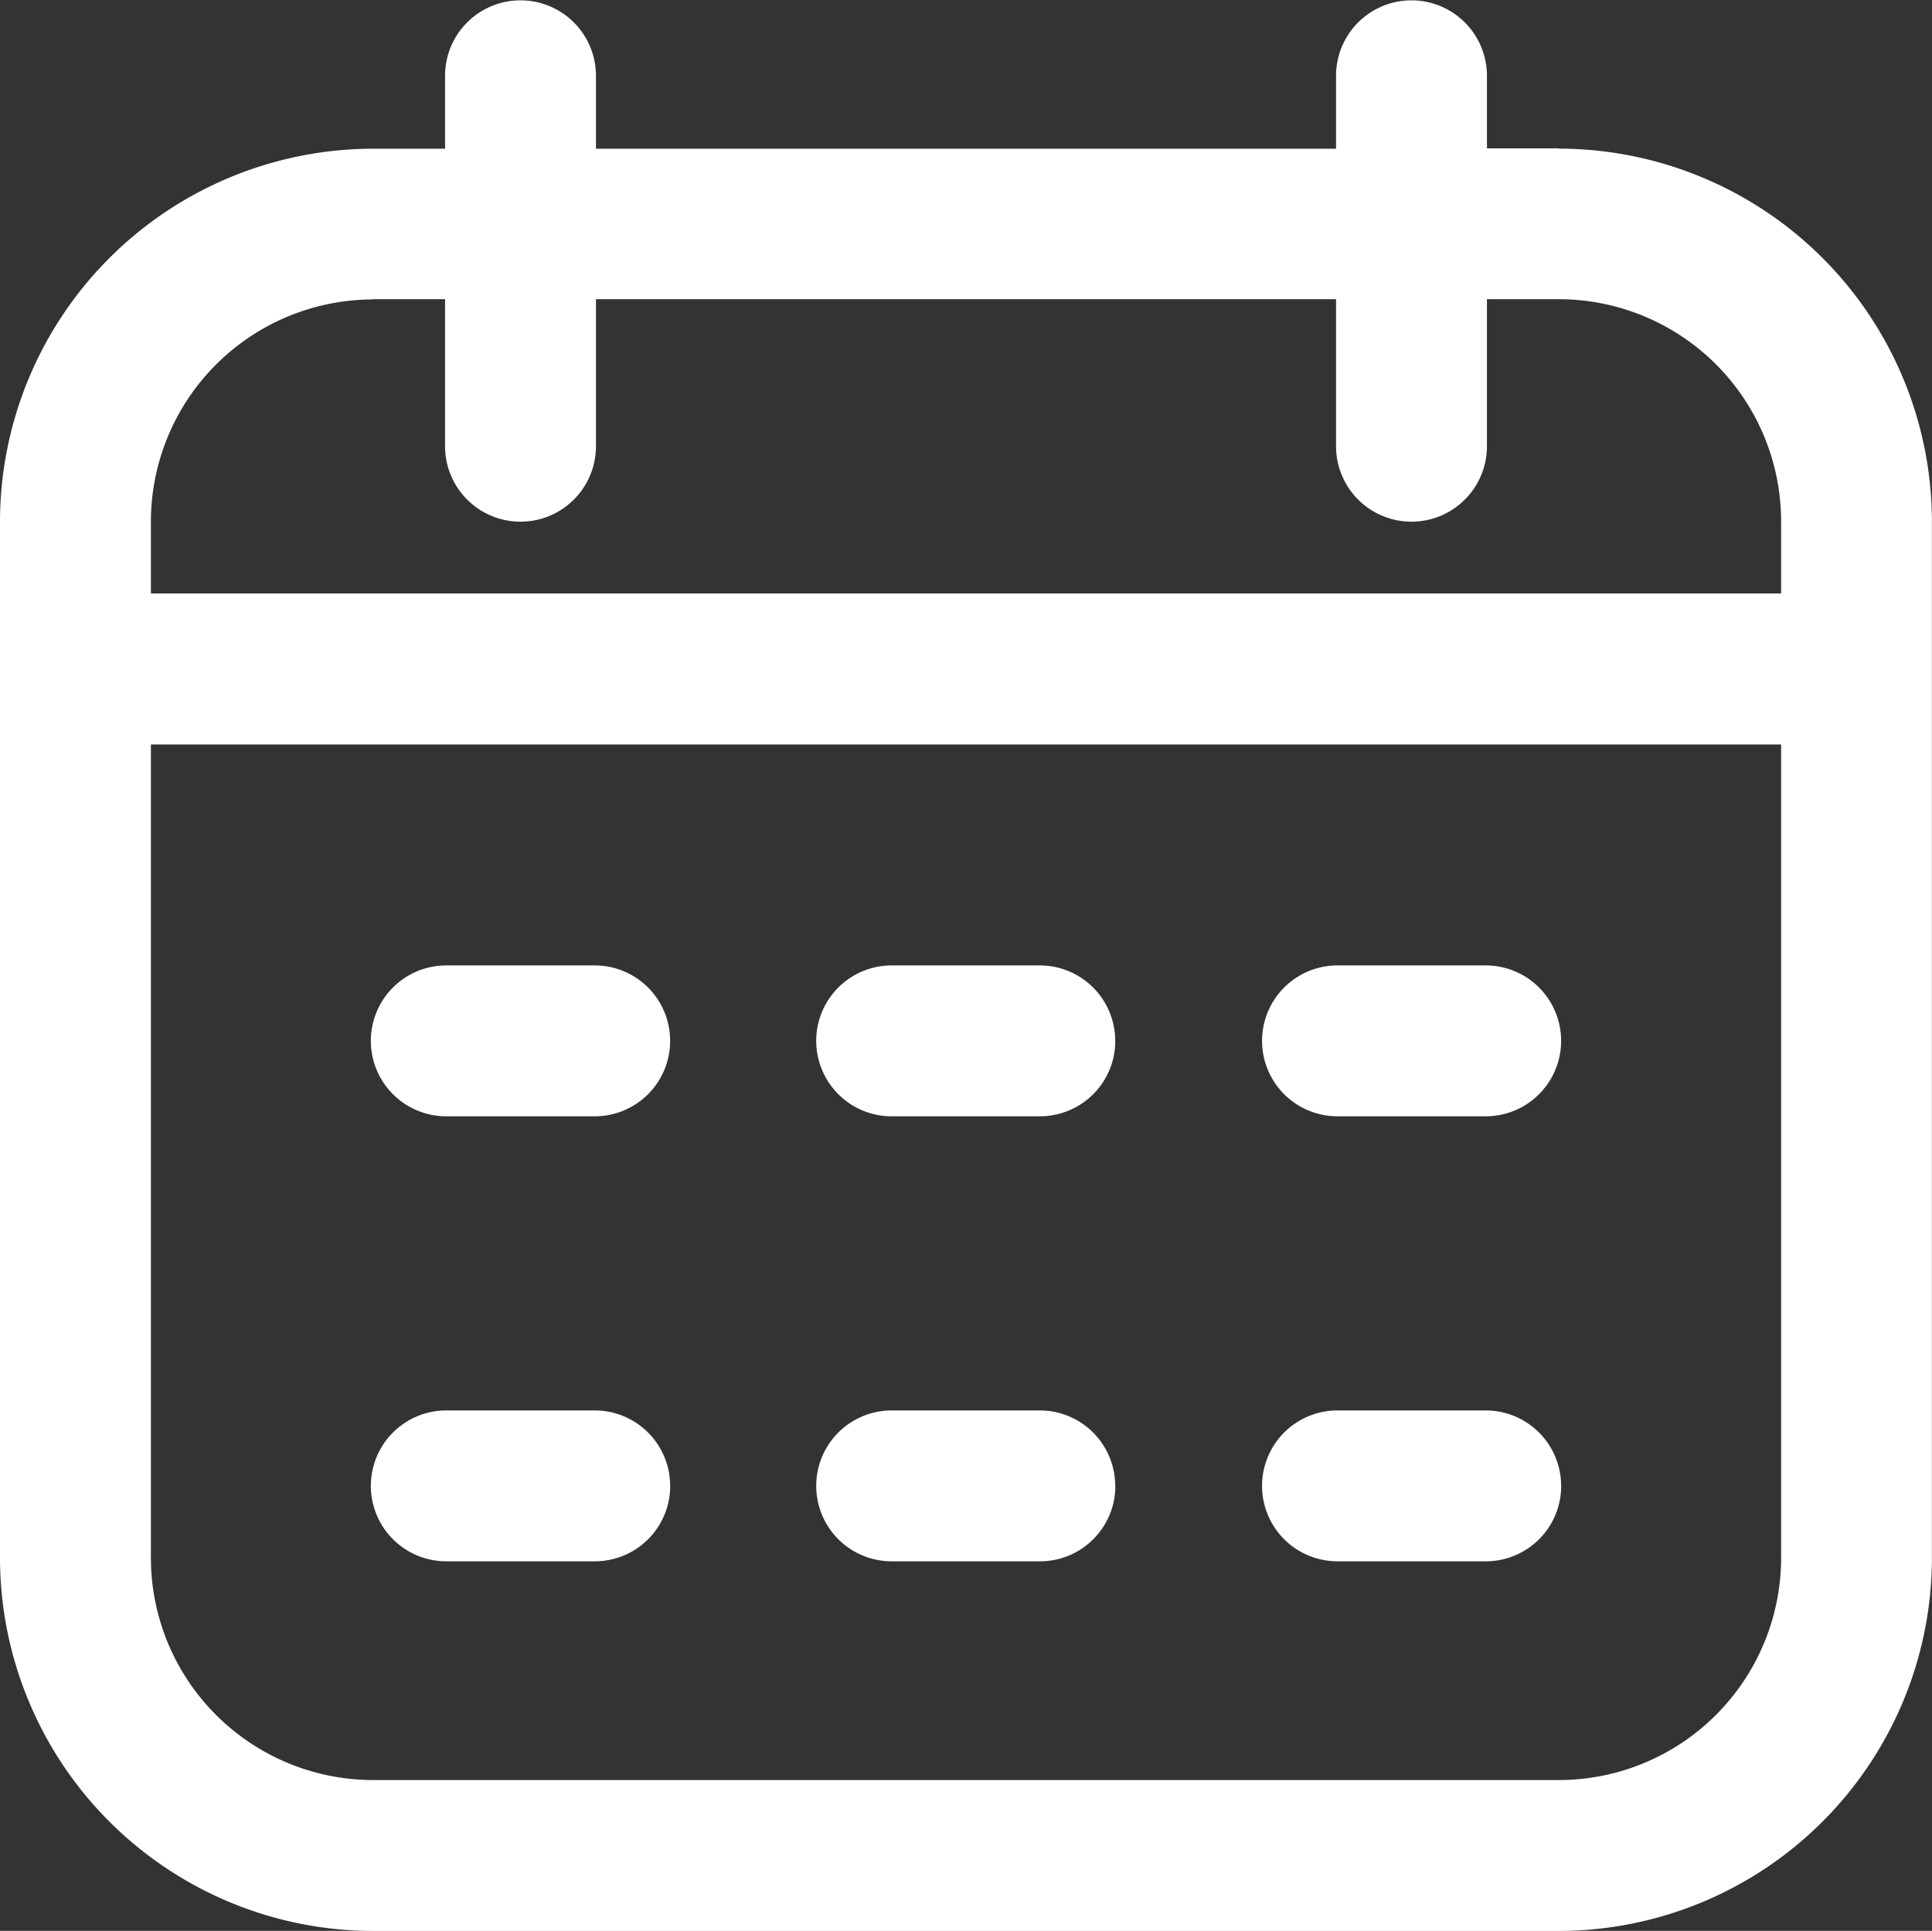 <?xml version="1.0" encoding="UTF-8"?>
<svg xmlns="http://www.w3.org/2000/svg" width="25.134" height="25.122" viewBox="0 0 25.134 25.122">
  <rect x="0" y="0" width="25.134" height="25.122" fill="#333333" stroke="none"/>
  <g id="calander-white-icon" transform="translate(0 -0.114)">
    <path id="Path_39" data-name="Path 39" d="M20.281,2.044h-.937V1.1a.981.981,0,0,0-1.963,0v.949H7.753V1.1a.981.981,0,0,0-1.963,0v.949H4.853A4.858,4.858,0,0,0,0,6.9V20.384a4.858,4.858,0,0,0,4.853,4.853H20.281a4.858,4.858,0,0,0,4.852-4.853V6.9a4.858,4.858,0,0,0-4.853-4.852ZM4.853,4.007H5.79V5.92a.981.981,0,0,0,1.963,0V4.007h9.628V5.92a.981.981,0,0,0,1.963,0V4.007h.937a2.893,2.893,0,0,1,2.89,2.89v.938H1.963V6.9a2.893,2.893,0,0,1,2.89-2.89ZM20.281,23.274H4.853a2.893,2.893,0,0,1-2.89-2.89V9.8H23.171V20.384a2.893,2.893,0,0,1-2.89,2.89ZM8.718,13.657a.981.981,0,0,1-.981.981H5.806a.981.981,0,1,1,0-1.963h1.93A.981.981,0,0,1,8.718,13.657Zm11.591,0a.981.981,0,0,1-.981.981H17.4a.981.981,0,0,1,0-1.963h1.93A.981.981,0,0,1,20.309,13.657Zm-5.8,0a.981.981,0,0,1-.981.981H11.6a.981.981,0,1,1,0-1.963h1.93A.981.981,0,0,1,14.508,13.657Zm-5.79,5.79a.981.981,0,0,1-.981.981H5.806a.981.981,0,0,1,0-1.963h1.93A.981.981,0,0,1,8.718,19.447Zm11.591,0a.981.981,0,0,1-.981.981H17.4a.981.981,0,0,1,0-1.963h1.93A.981.981,0,0,1,20.309,19.447Zm-5.8,0a.981.981,0,0,1-.981.981H11.6a.981.981,0,0,1,0-1.963h1.93A.981.981,0,0,1,14.508,19.447Z" transform="translate(0 0)" fill="#fff"></path>
  </g>
</svg>
